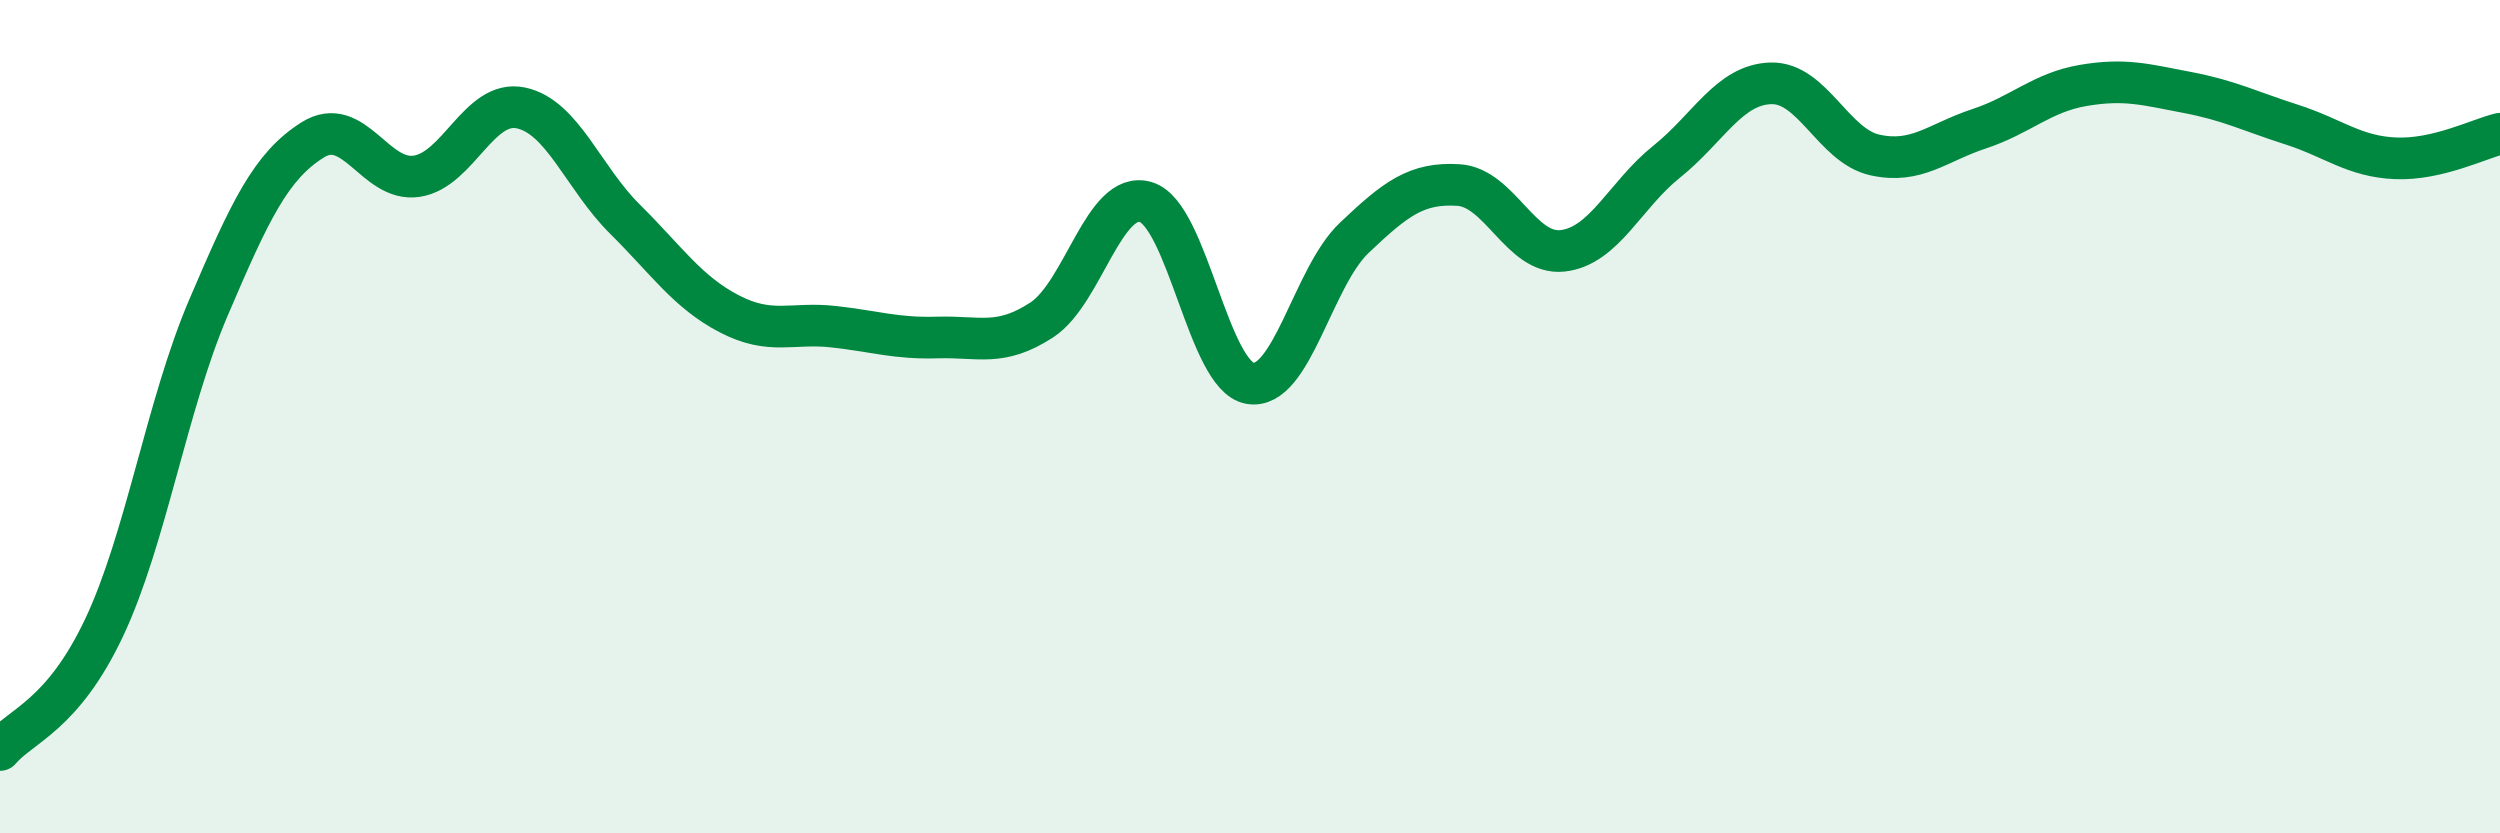 
    <svg width="60" height="20" viewBox="0 0 60 20" xmlns="http://www.w3.org/2000/svg">
      <path
        d="M 0,18 C 0.5,17.41 1.5,17.18 2.5,15.06 C 3.5,12.94 4,9.73 5,7.39 C 6,5.05 6.5,3.99 7.5,3.36 C 8.5,2.73 9,4.38 10,4.23 C 11,4.08 11.5,2.38 12.5,2.59 C 13.5,2.8 14,4.27 15,5.26 C 16,6.25 16.5,7.01 17.5,7.53 C 18.5,8.05 19,7.73 20,7.84 C 21,7.95 21.5,8.13 22.5,8.1 C 23.5,8.07 24,8.33 25,7.68 C 26,7.03 26.5,4.55 27.5,4.85 C 28.5,5.15 29,9.03 30,9.2 C 31,9.37 31.5,6.66 32.5,5.71 C 33.5,4.76 34,4.38 35,4.44 C 36,4.5 36.5,6.13 37.5,6.02 C 38.5,5.91 39,4.68 40,3.88 C 41,3.08 41.5,2.03 42.5,2 C 43.5,1.97 44,3.5 45,3.72 C 46,3.94 46.5,3.42 47.5,3.09 C 48.5,2.76 49,2.22 50,2.05 C 51,1.88 51.5,2.03 52.5,2.22 C 53.5,2.41 54,2.67 55,2.99 C 56,3.31 56.5,3.76 57.5,3.8 C 58.5,3.84 59.5,3.33 60,3.21L60 20L0 20Z"
        fill="#008740"
        opacity="0.1"
        stroke-linecap="round"
        stroke-linejoin="round"
      />
      <path
        d="M 0,18 C 0.5,17.41 1.5,17.18 2.5,15.06 C 3.5,12.94 4,9.73 5,7.39 C 6,5.05 6.5,3.99 7.5,3.36 C 8.5,2.73 9,4.38 10,4.23 C 11,4.08 11.5,2.38 12.5,2.59 C 13.5,2.8 14,4.27 15,5.26 C 16,6.25 16.5,7.01 17.5,7.53 C 18.5,8.05 19,7.73 20,7.84 C 21,7.95 21.5,8.13 22.5,8.1 C 23.5,8.07 24,8.33 25,7.68 C 26,7.03 26.5,4.55 27.5,4.85 C 28.5,5.15 29,9.03 30,9.2 C 31,9.37 31.5,6.66 32.5,5.71 C 33.5,4.76 34,4.38 35,4.44 C 36,4.5 36.5,6.13 37.5,6.02 C 38.5,5.91 39,4.68 40,3.88 C 41,3.08 41.5,2.03 42.5,2 C 43.5,1.97 44,3.5 45,3.72 C 46,3.94 46.5,3.42 47.5,3.09 C 48.5,2.76 49,2.22 50,2.05 C 51,1.88 51.5,2.03 52.5,2.22 C 53.5,2.41 54,2.67 55,2.99 C 56,3.31 56.5,3.76 57.5,3.8 C 58.5,3.84 59.5,3.33 60,3.21"
        stroke="#008740"
        stroke-width="1"
        fill="none"
        stroke-linecap="round"
        stroke-linejoin="round"
      />
    </svg>
  